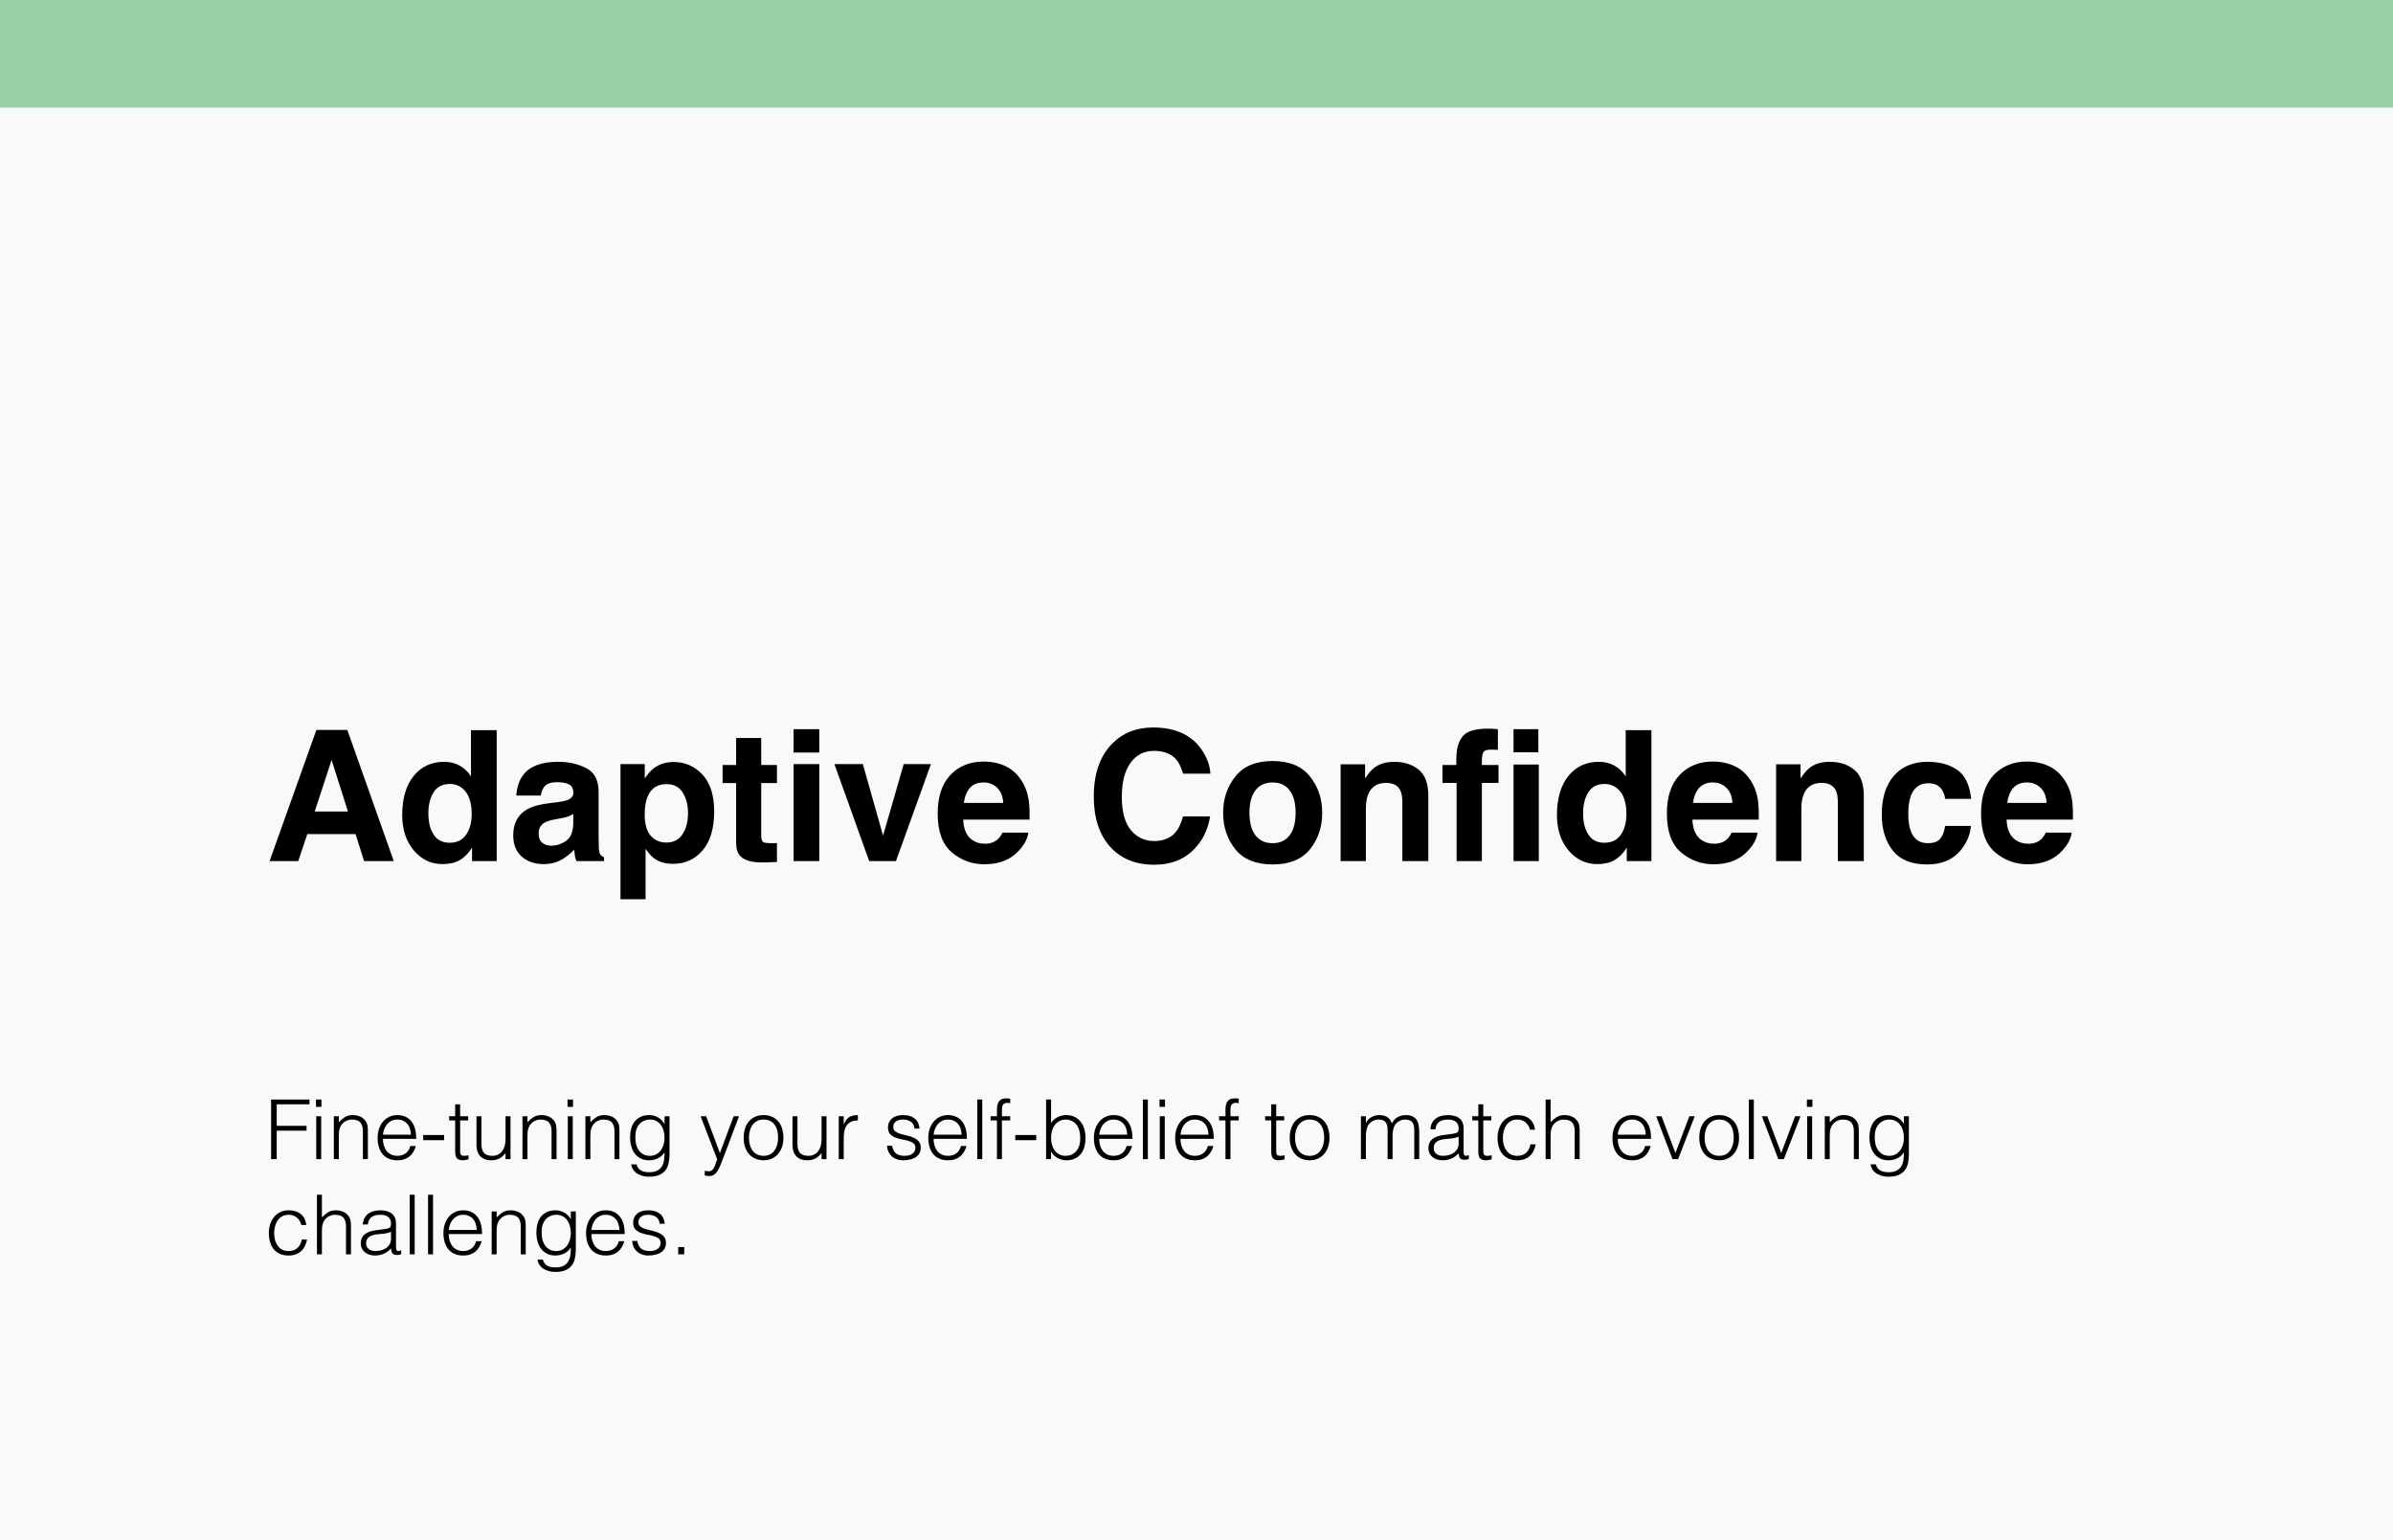 <svg xmlns="http://www.w3.org/2000/svg" width="578" height="372" viewBox="0 0 578 372" fill="none"><rect width="578" height="372" fill="#F9F9F9"></rect><rect width="578" height="26" fill="#9AD0A6"></rect><path d="M85.893 201.49H74.227L72.035 208H65.117L76.418 176.332H83.894L95.109 208H87.934L85.893 201.49ZM84.045 196.033L80.092 183.572L76.01 196.033H84.045ZM119.967 176.375V208H114.016V204.756C113.142 206.145 112.146 207.155 111.029 207.785C109.912 208.415 108.523 208.73 106.861 208.73C104.126 208.73 101.82 207.628 99.943 205.422C98.081 203.202 97.15 200.359 97.15 196.893C97.15 192.896 98.067 189.753 99.9 187.461C101.748 185.169 104.212 184.023 107.291 184.023C108.709 184.023 109.969 184.339 111.072 184.969C112.175 185.585 113.07 186.444 113.758 187.547V176.375H119.967ZM103.467 196.441C103.467 198.604 103.896 200.33 104.756 201.619C105.601 202.923 106.89 203.574 108.623 203.574C110.356 203.574 111.674 202.93 112.576 201.641C113.479 200.352 113.93 198.683 113.93 196.635C113.93 193.77 113.206 191.722 111.76 190.49C110.872 189.745 109.84 189.373 108.666 189.373C106.876 189.373 105.558 190.053 104.713 191.414C103.882 192.76 103.467 194.436 103.467 196.441ZM126.434 187.117C128.052 185.055 130.831 184.023 134.77 184.023C137.333 184.023 139.611 184.532 141.602 185.549C143.592 186.566 144.588 188.485 144.588 191.307V202.049C144.588 202.794 144.602 203.696 144.631 204.756C144.674 205.558 144.796 206.102 144.996 206.389C145.197 206.675 145.497 206.911 145.898 207.098V208H139.238C139.052 207.527 138.923 207.083 138.852 206.668C138.78 206.253 138.723 205.78 138.68 205.25C137.835 206.167 136.861 206.947 135.758 207.592C134.44 208.351 132.951 208.73 131.289 208.73C129.169 208.73 127.415 208.129 126.025 206.926C124.65 205.708 123.963 203.99 123.963 201.77C123.963 198.891 125.073 196.807 127.293 195.518C128.51 194.816 130.301 194.314 132.664 194.014L134.748 193.756C135.88 193.613 136.689 193.434 137.176 193.219C138.049 192.846 138.486 192.266 138.486 191.479C138.486 190.519 138.15 189.86 137.477 189.502C136.818 189.13 135.844 188.943 134.555 188.943C133.108 188.943 132.084 189.301 131.482 190.018C131.053 190.548 130.766 191.264 130.623 192.166H124.715C124.844 190.118 125.417 188.435 126.434 187.117ZM130.988 203.574C131.561 204.047 132.263 204.283 133.094 204.283C134.411 204.283 135.622 203.896 136.725 203.123C137.842 202.35 138.422 200.939 138.465 198.891V196.613C138.078 196.857 137.684 197.057 137.283 197.215C136.896 197.358 136.359 197.494 135.672 197.623L134.297 197.881C133.008 198.11 132.084 198.389 131.525 198.719C130.58 199.277 130.107 200.144 130.107 201.318C130.107 202.364 130.401 203.116 130.988 203.574ZM169.66 187.096C171.551 189.115 172.496 192.08 172.496 195.99C172.496 200.115 171.565 203.259 169.703 205.422C167.855 207.585 165.471 208.666 162.549 208.666C160.687 208.666 159.14 208.201 157.908 207.27C157.235 206.754 156.576 206.002 155.932 205.014V217.217H149.873V184.582H155.738V188.041C156.397 187.024 157.099 186.222 157.844 185.635C159.204 184.589 160.823 184.066 162.699 184.066C165.435 184.066 167.755 185.076 169.66 187.096ZM166.18 196.291C166.18 194.486 165.764 192.889 164.934 191.5C164.117 190.111 162.785 189.416 160.938 189.416C158.717 189.416 157.192 190.469 156.361 192.574C155.932 193.691 155.717 195.109 155.717 196.828C155.717 199.549 156.44 201.462 157.887 202.564C158.746 203.209 159.763 203.531 160.938 203.531C162.642 203.531 163.938 202.872 164.826 201.555C165.729 200.237 166.18 198.482 166.18 196.291ZM187.664 203.639V208.215L184.764 208.322C181.87 208.423 179.894 207.921 178.834 206.818C178.146 206.117 177.803 205.035 177.803 203.574V189.158H174.537V184.797H177.803V178.266H183.861V184.797H187.664V189.158H183.861V201.533C183.861 202.493 183.983 203.094 184.227 203.338C184.47 203.567 185.215 203.682 186.461 203.682C186.647 203.682 186.84 203.682 187.041 203.682C187.256 203.667 187.464 203.653 187.664 203.639ZM197.891 184.582V208H191.682V184.582H197.891ZM197.891 176.139V181.789H191.682V176.139H197.891ZM201.543 184.582H208.418L213.295 201.855L218.279 184.582H224.854L216.41 208H209.943L201.543 184.582ZM248.379 201.125C248.221 202.514 247.498 203.925 246.209 205.357C244.204 207.635 241.396 208.773 237.787 208.773C234.808 208.773 232.18 207.814 229.902 205.895C227.625 203.975 226.486 200.853 226.486 196.527C226.486 192.474 227.51 189.366 229.559 187.203C231.621 185.04 234.292 183.959 237.572 183.959C239.52 183.959 241.275 184.324 242.836 185.055C244.397 185.785 245.686 186.938 246.703 188.514C247.62 189.903 248.214 191.514 248.486 193.348C248.644 194.422 248.708 195.969 248.68 197.988H232.652C232.738 200.337 233.476 201.984 234.865 202.93C235.71 203.517 236.727 203.811 237.916 203.811C239.176 203.811 240.201 203.452 240.988 202.736C241.418 202.35 241.798 201.812 242.127 201.125H248.379ZM242.32 193.949C242.22 192.331 241.726 191.106 240.838 190.275C239.964 189.43 238.876 189.008 237.572 189.008C236.154 189.008 235.051 189.452 234.264 190.34C233.49 191.228 233.003 192.431 232.803 193.949H242.32ZM287.91 205.637C285.547 207.799 282.525 208.881 278.844 208.881C274.289 208.881 270.708 207.42 268.102 204.498C265.495 201.562 264.191 197.537 264.191 192.424C264.191 186.895 265.674 182.634 268.639 179.641C271.217 177.034 274.497 175.73 278.479 175.73C283.807 175.73 287.702 177.478 290.166 180.973C291.527 182.935 292.257 184.904 292.357 186.881H285.74C285.311 185.363 284.759 184.217 284.086 183.443C282.883 182.068 281.1 181.381 278.736 181.381C276.33 181.381 274.432 182.355 273.043 184.303C271.654 186.236 270.959 188.979 270.959 192.531C270.959 196.083 271.689 198.747 273.15 200.523C274.626 202.285 276.495 203.166 278.758 203.166C281.078 203.166 282.847 202.407 284.064 200.889C284.738 200.072 285.296 198.848 285.74 197.215H292.293C291.72 200.667 290.259 203.474 287.91 205.637ZM316.398 187.547C318.375 190.025 319.363 192.954 319.363 196.334C319.363 199.771 318.375 202.715 316.398 205.164C314.422 207.599 311.421 208.816 307.396 208.816C303.372 208.816 300.371 207.599 298.395 205.164C296.418 202.715 295.43 199.771 295.43 196.334C295.43 192.954 296.418 190.025 298.395 187.547C300.371 185.069 303.372 183.83 307.396 183.83C311.421 183.83 314.422 185.069 316.398 187.547ZM307.375 189.008C305.585 189.008 304.202 189.645 303.229 190.92C302.269 192.18 301.789 193.985 301.789 196.334C301.789 198.683 302.269 200.495 303.229 201.77C304.202 203.044 305.585 203.682 307.375 203.682C309.165 203.682 310.54 203.044 311.5 201.77C312.46 200.495 312.939 198.683 312.939 196.334C312.939 193.985 312.46 192.18 311.5 190.92C310.54 189.645 309.165 189.008 307.375 189.008ZM334.789 189.115C332.712 189.115 331.287 189.996 330.514 191.758C330.113 192.689 329.912 193.878 329.912 195.324V208H323.811V184.625H329.719V188.041C330.507 186.838 331.251 185.971 331.953 185.441C333.214 184.496 334.811 184.023 336.744 184.023C339.165 184.023 341.141 184.661 342.674 185.936C344.221 187.196 344.994 189.294 344.994 192.23V208H338.721V193.756C338.721 192.524 338.556 191.579 338.227 190.92C337.625 189.717 336.479 189.115 334.789 189.115ZM357.928 208H351.826V189.115H348.41V184.797H351.762V183.293C351.762 180.801 352.313 178.946 353.416 177.729C354.404 176.583 356.417 176.01 359.453 176.01C359.826 176.01 360.205 176.024 360.592 176.053C360.979 176.081 361.38 176.11 361.795 176.139V181.123C361.508 181.109 361.229 181.102 360.957 181.102C360.685 181.087 360.355 181.08 359.969 181.08C359.009 181.08 358.422 181.345 358.207 181.875C357.992 182.405 357.899 183.236 357.928 184.367V184.797H361.945V189.115H357.928V208ZM371.678 184.689V208H365.576V184.689H371.678ZM365.576 181.725V176.139H371.57V181.725H365.576ZM398.877 176.375V208H392.926V204.756C392.052 206.145 391.057 207.155 389.939 207.785C388.822 208.415 387.433 208.73 385.771 208.73C383.036 208.73 380.73 207.628 378.854 205.422C376.992 203.202 376.061 200.359 376.061 196.893C376.061 192.896 376.977 189.753 378.811 187.461C380.658 185.169 383.122 184.023 386.201 184.023C387.619 184.023 388.88 184.339 389.982 184.969C391.085 185.585 391.98 186.444 392.668 187.547V176.375H398.877ZM382.377 196.441C382.377 198.604 382.807 200.33 383.666 201.619C384.511 202.923 385.8 203.574 387.533 203.574C389.266 203.574 390.584 202.93 391.486 201.641C392.389 200.352 392.84 198.683 392.84 196.635C392.84 193.77 392.117 191.722 390.67 190.49C389.782 189.745 388.751 189.373 387.576 189.373C385.786 189.373 384.468 190.053 383.623 191.414C382.792 192.76 382.377 194.436 382.377 196.441ZM424.508 201.125C424.35 202.514 423.627 203.925 422.338 205.357C420.333 207.635 417.525 208.773 413.916 208.773C410.937 208.773 408.309 207.814 406.031 205.895C403.754 203.975 402.615 200.853 402.615 196.527C402.615 192.474 403.639 189.366 405.688 187.203C407.75 185.04 410.421 183.959 413.701 183.959C415.649 183.959 417.404 184.324 418.965 185.055C420.526 185.785 421.815 186.938 422.832 188.514C423.749 189.903 424.343 191.514 424.615 193.348C424.773 194.422 424.837 195.969 424.809 197.988H408.781C408.867 200.337 409.605 201.984 410.994 202.93C411.839 203.517 412.856 203.811 414.045 203.811C415.305 203.811 416.329 203.452 417.117 202.736C417.547 202.35 417.926 201.812 418.256 201.125H424.508ZM418.449 193.949C418.349 192.331 417.855 191.106 416.967 190.275C416.093 189.43 415.005 189.008 413.701 189.008C412.283 189.008 411.18 189.452 410.393 190.34C409.619 191.228 409.132 192.431 408.932 193.949H418.449ZM439.977 189.115C437.9 189.115 436.475 189.996 435.701 191.758C435.3 192.689 435.1 193.878 435.1 195.324V208H428.998V184.625H434.906V188.041C435.694 186.838 436.439 185.971 437.141 185.441C438.401 184.496 439.998 184.023 441.932 184.023C444.352 184.023 446.329 184.661 447.861 185.936C449.408 187.196 450.182 189.294 450.182 192.23V208H443.908V193.756C443.908 192.524 443.743 191.579 443.414 190.92C442.812 189.717 441.667 189.115 439.977 189.115ZM476.113 192.982H469.84C469.725 192.109 469.432 191.321 468.959 190.619C468.271 189.674 467.204 189.201 465.758 189.201C463.695 189.201 462.285 190.225 461.525 192.273C461.124 193.362 460.924 194.809 460.924 196.613C460.924 198.332 461.124 199.714 461.525 200.76C462.256 202.708 463.631 203.682 465.65 203.682C467.083 203.682 468.1 203.295 468.701 202.521C469.303 201.748 469.668 200.745 469.797 199.514H476.049C475.906 201.376 475.232 203.137 474.029 204.799C472.11 207.477 469.267 208.816 465.5 208.816C461.733 208.816 458.962 207.699 457.186 205.465C455.41 203.23 454.521 200.33 454.521 196.764C454.521 192.739 455.503 189.609 457.465 187.375C459.427 185.141 462.134 184.023 465.586 184.023C468.522 184.023 470.921 184.682 472.783 186C474.66 187.318 475.77 189.645 476.113 192.982ZM500.391 201.125C500.233 202.514 499.51 203.925 498.221 205.357C496.215 207.635 493.408 208.773 489.799 208.773C486.82 208.773 484.191 207.814 481.914 205.895C479.637 203.975 478.498 200.853 478.498 196.527C478.498 192.474 479.522 189.366 481.57 187.203C483.633 185.04 486.304 183.959 489.584 183.959C491.532 183.959 493.286 184.324 494.848 185.055C496.409 185.785 497.698 186.938 498.715 188.514C499.632 189.903 500.226 191.514 500.498 193.348C500.656 194.422 500.72 195.969 500.691 197.988H484.664C484.75 200.337 485.488 201.984 486.877 202.93C487.722 203.517 488.739 203.811 489.928 203.811C491.188 203.811 492.212 203.452 493 202.736C493.43 202.35 493.809 201.812 494.139 201.125H500.391ZM494.332 193.949C494.232 192.331 493.738 191.106 492.85 190.275C491.976 189.43 490.887 189.008 489.584 189.008C488.166 189.008 487.063 189.452 486.275 190.34C485.502 191.228 485.015 192.431 484.814 193.949H494.332Z" fill="black"></path><path d="M65.48 280V265.6H74.76V266.76H66.84V271.96H74.04V273.12H66.84V280H65.48ZM76.382 280V269.64H77.582V280H76.382ZM76.322 267.38V265.6H77.642V267.38H76.322ZM81.835 280H80.635V269.64H81.835V271.08C82.315 270.573 82.809 270.16 83.315 269.84C83.835 269.52 84.455 269.36 85.175 269.36C85.815 269.36 86.409 269.473 86.955 269.7C87.502 269.913 87.962 270.293 88.335 270.84C88.589 271.213 88.735 271.6 88.775 272C88.829 272.387 88.855 272.793 88.855 273.22V280H87.655V273.24C87.655 272.307 87.449 271.607 87.035 271.14C86.622 270.673 85.935 270.44 84.975 270.44C84.602 270.44 84.262 270.5 83.955 270.62C83.649 270.727 83.369 270.873 83.115 271.06C82.875 271.247 82.669 271.46 82.495 271.7C82.322 271.94 82.189 272.193 82.095 272.46C81.975 272.793 81.902 273.113 81.875 273.42C81.849 273.727 81.835 274.06 81.835 274.42V280ZM99.249 274.1C99.249 273.593 99.175 273.12 99.029 272.68C98.895 272.227 98.689 271.84 98.409 271.52C98.142 271.187 97.802 270.927 97.389 270.74C96.975 270.54 96.502 270.44 95.969 270.44C95.435 270.44 94.962 270.54 94.549 270.74C94.149 270.94 93.802 271.207 93.509 271.54C93.229 271.873 93.002 272.26 92.829 272.7C92.655 273.14 92.542 273.607 92.489 274.1H99.249ZM92.489 275.1C92.489 275.66 92.562 276.193 92.709 276.7C92.855 277.193 93.069 277.627 93.349 278C93.642 278.36 94.009 278.653 94.449 278.88C94.889 279.093 95.395 279.2 95.969 279.2C96.755 279.2 97.429 278.993 97.989 278.58C98.549 278.167 98.922 277.58 99.109 276.82H100.449C100.302 277.313 100.109 277.773 99.869 278.2C99.629 278.613 99.329 278.98 98.969 279.3C98.609 279.607 98.182 279.847 97.689 280.02C97.195 280.193 96.622 280.28 95.969 280.28C95.142 280.28 94.429 280.14 93.829 279.86C93.229 279.58 92.735 279.2 92.349 278.72C91.962 278.227 91.675 277.653 91.489 277C91.302 276.333 91.209 275.62 91.209 274.86C91.209 274.1 91.315 273.387 91.529 272.72C91.755 272.053 92.069 271.473 92.469 270.98C92.882 270.473 93.382 270.08 93.969 269.8C94.555 269.507 95.222 269.36 95.969 269.36C97.395 269.36 98.515 269.853 99.329 270.84C100.142 271.813 100.542 273.233 100.529 275.1H92.489ZM107.282 274.18V275.42H102.222V274.18H107.282ZM113.162 280.04C113.015 280.067 112.822 280.113 112.582 280.18C112.342 280.247 112.075 280.28 111.782 280.28C111.182 280.28 110.722 280.133 110.402 279.84C110.095 279.533 109.942 278.993 109.942 278.22V270.64H108.482V269.64H109.942V266.76H111.142V269.64H113.082V270.64H111.142V277.74C111.142 277.993 111.149 278.213 111.162 278.4C111.175 278.587 111.215 278.74 111.282 278.86C111.349 278.98 111.449 279.067 111.582 279.12C111.729 279.173 111.929 279.2 112.182 279.2C112.342 279.2 112.502 279.187 112.662 279.16C112.835 279.133 113.002 279.1 113.162 279.06V280.04ZM122.108 269.64H123.308V280H122.108V278.56C121.948 278.747 121.768 278.94 121.568 279.14C121.368 279.34 121.135 279.527 120.868 279.7C120.615 279.86 120.315 279.993 119.968 280.1C119.622 280.22 119.222 280.28 118.768 280.28C118.075 280.28 117.495 280.187 117.028 280C116.562 279.8 116.182 279.527 115.888 279.18C115.608 278.833 115.402 278.433 115.268 277.98C115.148 277.513 115.088 277.007 115.088 276.46V269.64H116.288V276.44C116.288 277.333 116.495 278.02 116.908 278.5C117.322 278.967 118.002 279.2 118.948 279.2C119.442 279.2 119.882 279.107 120.268 278.92C120.668 278.72 121.002 278.447 121.268 278.1C121.535 277.753 121.742 277.34 121.888 276.86C122.035 276.38 122.108 275.853 122.108 275.28V269.64ZM127.402 280H126.202V269.64H127.402V271.08C127.882 270.573 128.375 270.16 128.882 269.84C129.402 269.52 130.022 269.36 130.742 269.36C131.382 269.36 131.975 269.473 132.522 269.7C133.068 269.913 133.528 270.293 133.902 270.84C134.155 271.213 134.302 271.6 134.342 272C134.395 272.387 134.422 272.793 134.422 273.22V280H133.222V273.24C133.222 272.307 133.015 271.607 132.602 271.14C132.188 270.673 131.502 270.44 130.542 270.44C130.168 270.44 129.828 270.5 129.522 270.62C129.215 270.727 128.935 270.873 128.682 271.06C128.442 271.247 128.235 271.46 128.062 271.7C127.888 271.94 127.755 272.193 127.662 272.46C127.542 272.793 127.468 273.113 127.442 273.42C127.415 273.727 127.402 274.06 127.402 274.42V280ZM137.143 280V269.64H138.343V280H137.143ZM137.083 267.38V265.6H138.403V267.38H137.083ZM142.597 280H141.397V269.64H142.597V271.08C143.077 270.573 143.57 270.16 144.077 269.84C144.597 269.52 145.217 269.36 145.937 269.36C146.577 269.36 147.17 269.473 147.717 269.7C148.264 269.913 148.724 270.293 149.097 270.84C149.35 271.213 149.497 271.6 149.537 272C149.59 272.387 149.617 272.793 149.617 273.22V280H148.417V273.24C148.417 272.307 148.21 271.607 147.797 271.14C147.384 270.673 146.697 270.44 145.737 270.44C145.364 270.44 145.024 270.5 144.717 270.62C144.41 270.727 144.13 270.873 143.877 271.06C143.637 271.247 143.43 271.46 143.257 271.7C143.084 271.94 142.95 272.193 142.857 272.46C142.737 272.793 142.664 273.113 142.637 273.42C142.61 273.727 142.597 274.06 142.597 274.42V280ZM160.51 274.86C160.51 274.233 160.43 273.653 160.27 273.12C160.124 272.573 159.904 272.107 159.61 271.72C159.317 271.32 158.95 271.007 158.51 270.78C158.07 270.553 157.57 270.44 157.01 270.44C156.504 270.44 156.037 270.533 155.61 270.72C155.184 270.893 154.81 271.153 154.49 271.5C154.17 271.847 153.917 272.273 153.73 272.78C153.557 273.273 153.47 273.847 153.47 274.5C153.444 275.153 153.497 275.767 153.63 276.34C153.764 276.9 153.977 277.393 154.27 277.82C154.564 278.247 154.937 278.587 155.39 278.84C155.844 279.08 156.384 279.2 157.01 279.2C157.557 279.2 158.044 279.087 158.47 278.86C158.91 278.62 159.277 278.307 159.57 277.92C159.877 277.52 160.11 277.06 160.27 276.54C160.43 276.007 160.51 275.447 160.51 274.86ZM160.51 269.64H161.71V279C161.71 279.693 161.637 280.353 161.49 280.98C161.357 281.62 161.11 282.18 160.75 282.66C160.39 283.14 159.897 283.52 159.27 283.8C158.644 284.093 157.837 284.24 156.85 284.24C156.09 284.24 155.437 284.14 154.89 283.94C154.344 283.753 153.897 283.513 153.55 283.22C153.204 282.927 152.937 282.6 152.75 282.24C152.577 281.893 152.484 281.567 152.47 281.26H153.75C153.844 281.647 153.99 281.96 154.19 282.2C154.39 282.453 154.624 282.647 154.89 282.78C155.17 282.927 155.477 283.027 155.81 283.08C156.144 283.133 156.49 283.16 156.85 283.16C157.664 283.16 158.317 283.02 158.81 282.74C159.304 282.46 159.677 282.093 159.93 281.64C160.184 281.187 160.344 280.673 160.41 280.1C160.49 279.527 160.524 278.94 160.51 278.34C160.124 278.98 159.59 279.467 158.91 279.8C158.244 280.12 157.544 280.28 156.81 280.28C156.024 280.28 155.337 280.133 154.75 279.84C154.177 279.533 153.697 279.133 153.31 278.64C152.937 278.133 152.657 277.547 152.47 276.88C152.284 276.213 152.19 275.52 152.19 274.8C152.19 274.04 152.277 273.327 152.45 272.66C152.624 271.993 152.897 271.42 153.27 270.94C153.657 270.447 154.144 270.06 154.73 269.78C155.317 269.5 156.03 269.36 156.87 269.36C157.204 269.36 157.544 269.407 157.89 269.5C158.237 269.593 158.57 269.727 158.89 269.9C159.224 270.073 159.524 270.293 159.79 270.56C160.07 270.827 160.297 271.127 160.47 271.46H160.51V269.64ZM170.223 282.82C170.383 282.847 170.543 282.873 170.703 282.9C170.877 282.927 171.05 282.94 171.223 282.94C171.557 282.94 171.83 282.833 172.043 282.62C172.257 282.407 172.43 282.147 172.563 281.84C172.71 281.547 172.83 281.233 172.923 280.9C173.017 280.58 173.123 280.307 173.243 280.08L169.223 269.64H170.563L173.883 278.54L177.203 269.64H178.503L174.643 279.86C174.403 280.513 174.17 281.1 173.943 281.62C173.73 282.14 173.497 282.58 173.243 282.94C173.003 283.313 172.73 283.593 172.423 283.78C172.13 283.98 171.777 284.08 171.363 284.08C171.15 284.08 170.943 284.067 170.743 284.04C170.557 284.013 170.383 283.98 170.223 283.94V282.82ZM184.423 280.28C183.757 280.267 183.13 280.147 182.543 279.92C181.97 279.693 181.463 279.353 181.023 278.9C180.597 278.447 180.257 277.88 180.003 277.2C179.75 276.52 179.623 275.727 179.623 274.82C179.623 274.06 179.723 273.353 179.923 272.7C180.123 272.033 180.423 271.453 180.823 270.96C181.223 270.467 181.723 270.08 182.323 269.8C182.923 269.507 183.623 269.36 184.423 269.36C185.237 269.36 185.943 269.507 186.543 269.8C187.143 270.08 187.643 270.467 188.043 270.96C188.443 271.44 188.737 272.013 188.923 272.68C189.123 273.347 189.223 274.06 189.223 274.82C189.223 275.647 189.11 276.393 188.883 277.06C188.657 277.727 188.33 278.3 187.903 278.78C187.49 279.26 186.983 279.633 186.383 279.9C185.797 280.153 185.143 280.28 184.423 280.28ZM187.943 274.82C187.943 274.207 187.877 273.633 187.743 273.1C187.61 272.567 187.403 272.107 187.123 271.72C186.843 271.32 186.483 271.007 186.043 270.78C185.603 270.553 185.063 270.44 184.423 270.44C183.797 270.44 183.257 270.567 182.803 270.82C182.363 271.06 182.003 271.387 181.723 271.8C181.443 272.2 181.237 272.667 181.103 273.2C180.97 273.72 180.903 274.26 180.903 274.82C180.903 275.46 180.977 276.053 181.123 276.6C181.283 277.133 181.51 277.593 181.803 277.98C182.097 278.367 182.463 278.667 182.903 278.88C183.343 279.093 183.85 279.2 184.423 279.2C185.05 279.2 185.583 279.08 186.023 278.84C186.477 278.587 186.843 278.253 187.123 277.84C187.403 277.427 187.61 276.96 187.743 276.44C187.877 275.92 187.943 275.38 187.943 274.82ZM198.437 269.64H199.637V280H198.437V278.56C198.277 278.747 198.097 278.94 197.897 279.14C197.697 279.34 197.463 279.527 197.197 279.7C196.943 279.86 196.643 279.993 196.297 280.1C195.95 280.22 195.55 280.28 195.097 280.28C194.403 280.28 193.823 280.187 193.357 280C192.89 279.8 192.51 279.527 192.217 279.18C191.937 278.833 191.73 278.433 191.597 277.98C191.477 277.513 191.417 277.007 191.417 276.46V269.64H192.617V276.44C192.617 277.333 192.823 278.02 193.237 278.5C193.65 278.967 194.33 279.2 195.277 279.2C195.77 279.2 196.21 279.107 196.597 278.92C196.997 278.72 197.33 278.447 197.597 278.1C197.863 277.753 198.07 277.34 198.217 276.86C198.363 276.38 198.437 275.853 198.437 275.28V269.64ZM203.79 280H202.59V269.64H203.79V271.58H203.83C204.163 270.753 204.59 270.18 205.11 269.86C205.643 269.527 206.343 269.36 207.21 269.36V270.66C206.53 270.647 205.97 270.753 205.53 270.98C205.09 271.207 204.737 271.513 204.47 271.9C204.217 272.287 204.037 272.747 203.93 273.28C203.837 273.8 203.79 274.347 203.79 274.92V280ZM215.456 276.76C215.643 277.653 215.976 278.287 216.456 278.66C216.95 279.02 217.65 279.2 218.556 279.2C218.996 279.2 219.376 279.147 219.696 279.04C220.016 278.933 220.276 278.793 220.476 278.62C220.69 278.433 220.85 278.227 220.956 278C221.063 277.773 221.116 277.533 221.116 277.28C221.116 276.773 220.95 276.4 220.616 276.16C220.296 275.907 219.89 275.713 219.396 275.58C218.903 275.433 218.37 275.313 217.796 275.22C217.223 275.113 216.69 274.96 216.196 274.76C215.703 274.56 215.29 274.273 214.956 273.9C214.636 273.527 214.476 273 214.476 272.32C214.476 271.453 214.79 270.747 215.416 270.2C216.056 269.64 216.956 269.36 218.116 269.36C219.236 269.36 220.143 269.613 220.836 270.12C221.543 270.613 221.97 271.447 222.116 272.62H220.896C220.79 271.82 220.483 271.26 219.976 270.94C219.483 270.607 218.856 270.44 218.096 270.44C217.336 270.44 216.756 270.607 216.356 270.94C215.956 271.26 215.756 271.687 215.756 272.22C215.756 272.687 215.916 273.047 216.236 273.3C216.57 273.54 216.983 273.74 217.476 273.9C217.97 274.047 218.503 274.18 219.076 274.3C219.65 274.42 220.183 274.593 220.676 274.82C221.17 275.033 221.576 275.327 221.896 275.7C222.23 276.073 222.396 276.593 222.396 277.26C222.396 277.753 222.29 278.193 222.076 278.58C221.863 278.953 221.57 279.267 221.196 279.52C220.823 279.773 220.376 279.96 219.856 280.08C219.35 280.213 218.79 280.28 218.176 280.28C217.563 280.28 217.016 280.187 216.536 280C216.07 279.827 215.67 279.58 215.336 279.26C215.003 278.94 214.743 278.567 214.556 278.14C214.37 277.713 214.263 277.253 214.236 276.76H215.456ZM232.256 274.1C232.256 273.593 232.183 273.12 232.036 272.68C231.903 272.227 231.696 271.84 231.416 271.52C231.15 271.187 230.81 270.927 230.396 270.74C229.983 270.54 229.51 270.44 228.976 270.44C228.443 270.44 227.97 270.54 227.556 270.74C227.156 270.94 226.81 271.207 226.516 271.54C226.236 271.873 226.01 272.26 225.836 272.7C225.663 273.14 225.55 273.607 225.496 274.1H232.256ZM225.496 275.1C225.496 275.66 225.57 276.193 225.716 276.7C225.863 277.193 226.076 277.627 226.356 278C226.65 278.36 227.016 278.653 227.456 278.88C227.896 279.093 228.403 279.2 228.976 279.2C229.763 279.2 230.436 278.993 230.996 278.58C231.556 278.167 231.93 277.58 232.116 276.82H233.456C233.31 277.313 233.116 277.773 232.876 278.2C232.636 278.613 232.336 278.98 231.976 279.3C231.616 279.607 231.19 279.847 230.696 280.02C230.203 280.193 229.63 280.28 228.976 280.28C228.15 280.28 227.436 280.14 226.836 279.86C226.236 279.58 225.743 279.2 225.356 278.72C224.97 278.227 224.683 277.653 224.496 277C224.31 276.333 224.216 275.62 224.216 274.86C224.216 274.1 224.323 273.387 224.536 272.72C224.763 272.053 225.076 271.473 225.476 270.98C225.89 270.473 226.39 270.08 226.976 269.8C227.563 269.507 228.23 269.36 228.976 269.36C230.403 269.36 231.523 269.853 232.336 270.84C233.15 271.813 233.55 273.233 233.536 275.1H225.496ZM236.05 280V265.6H237.25V280H236.05ZM239.263 270.64V269.64H240.803V268C240.803 267.173 240.97 266.52 241.303 266.04C241.637 265.56 242.203 265.32 243.003 265.32C243.19 265.32 243.363 265.327 243.523 265.34C243.683 265.353 243.843 265.373 244.003 265.4V266.5C243.737 266.433 243.497 266.4 243.283 266.4C242.977 266.4 242.737 266.46 242.563 266.58C242.39 266.687 242.263 266.833 242.183 267.02C242.103 267.207 242.05 267.42 242.023 267.66C242.01 267.887 242.003 268.12 242.003 268.36V269.64H244.003V270.64H242.003V280H240.803V270.64H239.263ZM250.29 274.18V275.42H245.23V274.18H250.29ZM253.87 274.78C253.87 275.407 253.943 275.993 254.09 276.54C254.25 277.073 254.477 277.54 254.77 277.94C255.063 278.327 255.43 278.633 255.87 278.86C256.31 279.087 256.81 279.2 257.37 279.2C257.877 279.2 258.343 279.113 258.77 278.94C259.197 278.753 259.57 278.487 259.89 278.14C260.21 277.793 260.457 277.373 260.63 276.88C260.817 276.373 260.91 275.793 260.91 275.14C260.937 274.487 260.883 273.88 260.75 273.32C260.617 272.747 260.403 272.247 260.11 271.82C259.817 271.393 259.437 271.06 258.97 270.82C258.517 270.567 257.983 270.44 257.37 270.44C256.823 270.44 256.33 270.56 255.89 270.8C255.463 271.027 255.097 271.34 254.79 271.74C254.497 272.127 254.27 272.587 254.11 273.12C253.95 273.64 253.87 274.193 253.87 274.78ZM253.87 280H252.67V265.6H253.87V271.3C254.257 270.66 254.783 270.18 255.45 269.86C256.13 269.527 256.837 269.36 257.57 269.36C258.357 269.36 259.037 269.513 259.61 269.82C260.197 270.113 260.677 270.513 261.05 271.02C261.437 271.513 261.723 272.093 261.91 272.76C262.097 273.427 262.19 274.12 262.19 274.84C262.19 275.6 262.103 276.313 261.93 276.98C261.757 277.647 261.477 278.227 261.09 278.72C260.717 279.2 260.237 279.58 259.65 279.86C259.063 280.14 258.35 280.28 257.51 280.28C257.177 280.28 256.837 280.233 256.49 280.14C256.143 280.047 255.803 279.913 255.47 279.74C255.15 279.567 254.85 279.353 254.57 279.1C254.303 278.833 254.083 278.527 253.91 278.18H253.87V280ZM272.256 274.1C272.256 273.593 272.183 273.12 272.036 272.68C271.903 272.227 271.696 271.84 271.416 271.52C271.15 271.187 270.81 270.927 270.396 270.74C269.983 270.54 269.51 270.44 268.976 270.44C268.443 270.44 267.97 270.54 267.556 270.74C267.156 270.94 266.81 271.207 266.516 271.54C266.236 271.873 266.01 272.26 265.836 272.7C265.663 273.14 265.55 273.607 265.496 274.1H272.256ZM265.496 275.1C265.496 275.66 265.57 276.193 265.716 276.7C265.863 277.193 266.076 277.627 266.356 278C266.65 278.36 267.016 278.653 267.456 278.88C267.896 279.093 268.403 279.2 268.976 279.2C269.763 279.2 270.436 278.993 270.996 278.58C271.556 278.167 271.93 277.58 272.116 276.82H273.456C273.31 277.313 273.116 277.773 272.876 278.2C272.636 278.613 272.336 278.98 271.976 279.3C271.616 279.607 271.19 279.847 270.696 280.02C270.203 280.193 269.63 280.28 268.976 280.28C268.15 280.28 267.436 280.14 266.836 279.86C266.236 279.58 265.743 279.2 265.356 278.72C264.97 278.227 264.683 277.653 264.496 277C264.31 276.333 264.216 275.62 264.216 274.86C264.216 274.1 264.323 273.387 264.536 272.72C264.763 272.053 265.076 271.473 265.476 270.98C265.89 270.473 266.39 270.08 266.976 269.8C267.563 269.507 268.23 269.36 268.976 269.36C270.403 269.36 271.523 269.853 272.336 270.84C273.15 271.813 273.55 273.233 273.536 275.1H265.496ZM276.05 280V265.6H277.25V280H276.05ZM280.132 280V269.64H281.332V280H280.132ZM280.072 267.38V265.6H281.392V267.38H280.072ZM291.885 274.1C291.885 273.593 291.812 273.12 291.665 272.68C291.532 272.227 291.325 271.84 291.045 271.52C290.779 271.187 290.439 270.927 290.025 270.74C289.612 270.54 289.139 270.44 288.605 270.44C288.072 270.44 287.599 270.54 287.185 270.74C286.785 270.94 286.439 271.207 286.145 271.54C285.865 271.873 285.639 272.26 285.465 272.7C285.292 273.14 285.179 273.607 285.125 274.1H291.885ZM285.125 275.1C285.125 275.66 285.199 276.193 285.345 276.7C285.492 277.193 285.705 277.627 285.985 278C286.279 278.36 286.645 278.653 287.085 278.88C287.525 279.093 288.032 279.2 288.605 279.2C289.392 279.2 290.065 278.993 290.625 278.58C291.185 278.167 291.559 277.58 291.745 276.82H293.085C292.939 277.313 292.745 277.773 292.505 278.2C292.265 278.613 291.965 278.98 291.605 279.3C291.245 279.607 290.819 279.847 290.325 280.02C289.832 280.193 289.259 280.28 288.605 280.28C287.779 280.28 287.065 280.14 286.465 279.86C285.865 279.58 285.372 279.2 284.985 278.72C284.599 278.227 284.312 277.653 284.125 277C283.939 276.333 283.845 275.62 283.845 274.86C283.845 274.1 283.952 273.387 284.165 272.72C284.392 272.053 284.705 271.473 285.105 270.98C285.519 270.473 286.019 270.08 286.605 269.8C287.192 269.507 287.859 269.36 288.605 269.36C290.032 269.36 291.152 269.853 291.965 270.84C292.779 271.813 293.179 273.233 293.165 275.1H285.125ZM294.459 270.64V269.64H295.999V268C295.999 267.173 296.165 266.52 296.499 266.04C296.832 265.56 297.399 265.32 298.199 265.32C298.385 265.32 298.559 265.327 298.719 265.34C298.879 265.353 299.039 265.373 299.199 265.4V266.5C298.932 266.433 298.692 266.4 298.479 266.4C298.172 266.4 297.932 266.46 297.759 266.58C297.585 266.687 297.459 266.833 297.379 267.02C297.299 267.207 297.245 267.42 297.219 267.66C297.205 267.887 297.199 268.12 297.199 268.36V269.64H299.199V270.64H297.199V280H295.999V270.64H294.459ZM310.271 280.04C310.125 280.067 309.931 280.113 309.691 280.18C309.451 280.247 309.185 280.28 308.891 280.28C308.291 280.28 307.831 280.133 307.511 279.84C307.205 279.533 307.051 278.993 307.051 278.22V270.64H305.591V269.64H307.051V266.76H308.251V269.64H310.191V270.64H308.251V277.74C308.251 277.993 308.258 278.213 308.271 278.4C308.285 278.587 308.325 278.74 308.391 278.86C308.458 278.98 308.558 279.067 308.691 279.12C308.838 279.173 309.038 279.2 309.291 279.2C309.451 279.2 309.611 279.187 309.771 279.16C309.945 279.133 310.111 279.1 310.271 279.06V280.04ZM316.318 280.28C315.651 280.267 315.024 280.147 314.438 279.92C313.864 279.693 313.358 279.353 312.918 278.9C312.491 278.447 312.151 277.88 311.898 277.2C311.644 276.52 311.518 275.727 311.518 274.82C311.518 274.06 311.618 273.353 311.818 272.7C312.018 272.033 312.318 271.453 312.718 270.96C313.118 270.467 313.618 270.08 314.218 269.8C314.818 269.507 315.518 269.36 316.318 269.36C317.131 269.36 317.838 269.507 318.438 269.8C319.038 270.08 319.538 270.467 319.938 270.96C320.338 271.44 320.631 272.013 320.818 272.68C321.018 273.347 321.118 274.06 321.118 274.82C321.118 275.647 321.004 276.393 320.778 277.06C320.551 277.727 320.224 278.3 319.798 278.78C319.384 279.26 318.878 279.633 318.278 279.9C317.691 280.153 317.038 280.28 316.318 280.28ZM319.838 274.82C319.838 274.207 319.771 273.633 319.638 273.1C319.504 272.567 319.298 272.107 319.018 271.72C318.738 271.32 318.378 271.007 317.938 270.78C317.498 270.553 316.958 270.44 316.318 270.44C315.691 270.44 315.151 270.567 314.698 270.82C314.258 271.06 313.898 271.387 313.618 271.8C313.338 272.2 313.131 272.667 312.998 273.2C312.864 273.72 312.798 274.26 312.798 274.82C312.798 275.46 312.871 276.053 313.018 276.6C313.178 277.133 313.404 277.593 313.698 277.98C313.991 278.367 314.358 278.667 314.798 278.88C315.238 279.093 315.744 279.2 316.318 279.2C316.944 279.2 317.478 279.08 317.918 278.84C318.371 278.587 318.738 278.253 319.018 277.84C319.298 277.427 319.504 276.96 319.638 276.44C319.771 275.92 319.838 275.38 319.838 274.82ZM329.918 280H328.718V269.64H329.918V271.2H329.958C330.264 270.6 330.704 270.147 331.278 269.84C331.851 269.52 332.478 269.36 333.158 269.36C333.638 269.36 334.044 269.413 334.378 269.52C334.711 269.627 334.991 269.773 335.218 269.96C335.458 270.133 335.651 270.34 335.798 270.58C335.958 270.82 336.091 271.08 336.198 271.36C336.544 270.68 337.004 270.18 337.578 269.86C338.164 269.527 338.831 269.36 339.578 269.36C340.284 269.36 340.844 269.48 341.258 269.72C341.684 269.947 342.011 270.253 342.238 270.64C342.464 271.013 342.611 271.447 342.678 271.94C342.758 272.433 342.798 272.94 342.798 273.46V280H341.598V272.84C341.598 272.093 341.438 271.507 341.118 271.08C340.811 270.653 340.231 270.44 339.378 270.44C338.938 270.44 338.511 270.54 338.098 270.74C337.698 270.927 337.344 271.22 337.038 271.62C336.904 271.793 336.791 272 336.698 272.24C336.618 272.467 336.551 272.707 336.498 272.96C336.444 273.213 336.404 273.467 336.378 273.72C336.364 273.973 336.358 274.207 336.358 274.42V280H335.158V272.84C335.158 272.093 334.998 271.507 334.678 271.08C334.371 270.653 333.791 270.44 332.938 270.44C332.498 270.44 332.071 270.54 331.658 270.74C331.258 270.927 330.904 271.22 330.598 271.62C330.464 271.793 330.351 272 330.258 272.24C330.178 272.467 330.111 272.707 330.058 272.96C330.004 273.213 329.964 273.467 329.938 273.72C329.924 273.973 329.918 274.207 329.918 274.42V280ZM352.318 274.56C351.811 274.773 351.298 274.913 350.778 274.98C350.258 275.047 349.738 275.1 349.218 275.14C348.298 275.207 347.578 275.413 347.058 275.76C346.551 276.107 346.298 276.633 346.298 277.34C346.298 277.66 346.358 277.94 346.478 278.18C346.611 278.407 346.778 278.6 346.978 278.76C347.191 278.907 347.431 279.02 347.698 279.1C347.978 279.167 348.258 279.2 348.538 279.2C349.018 279.2 349.484 279.14 349.938 279.02C350.391 278.9 350.791 278.72 351.138 278.48C351.498 278.227 351.784 277.913 351.998 277.54C352.211 277.153 352.318 276.7 352.318 276.18V274.56ZM350.298 273.96C350.524 273.933 350.791 273.893 351.098 273.84C351.418 273.787 351.678 273.713 351.878 273.62C352.078 273.527 352.198 273.373 352.238 273.16C352.291 272.933 352.318 272.727 352.318 272.54C352.318 271.927 352.118 271.427 351.718 271.04C351.331 270.64 350.671 270.44 349.738 270.44C349.324 270.44 348.944 270.48 348.598 270.56C348.251 270.627 347.944 270.753 347.678 270.94C347.424 271.113 347.211 271.353 347.038 271.66C346.878 271.953 346.771 272.327 346.718 272.78H345.498C345.538 272.167 345.678 271.647 345.918 271.22C346.158 270.78 346.464 270.427 346.838 270.16C347.224 269.88 347.664 269.68 348.158 269.56C348.664 269.427 349.198 269.36 349.758 269.36C350.278 269.36 350.764 269.42 351.218 269.54C351.684 269.647 352.084 269.827 352.418 270.08C352.764 270.32 353.031 270.647 353.218 271.06C353.418 271.473 353.518 271.98 353.518 272.58V278.22C353.518 278.687 353.598 278.987 353.758 279.12C353.931 279.24 354.271 279.207 354.778 279.02V279.96C354.684 279.987 354.544 280.027 354.358 280.08C354.184 280.133 354.011 280.16 353.838 280.16C353.651 280.16 353.471 280.14 353.298 280.1C353.098 280.073 352.938 280.013 352.818 279.92C352.698 279.813 352.598 279.693 352.518 279.56C352.451 279.413 352.404 279.26 352.378 279.1C352.351 278.927 352.338 278.747 352.338 278.56C351.831 279.12 351.251 279.547 350.598 279.84C349.944 280.133 349.238 280.28 348.478 280.28C348.024 280.28 347.584 280.22 347.158 280.1C346.744 279.98 346.378 279.793 346.058 279.54C345.738 279.287 345.484 278.98 345.298 278.62C345.111 278.247 345.018 277.807 345.018 277.3C345.018 275.54 346.224 274.5 348.638 274.18L350.298 273.96ZM360.291 280.04C360.144 280.067 359.951 280.113 359.711 280.18C359.471 280.247 359.204 280.28 358.911 280.28C358.311 280.28 357.851 280.133 357.531 279.84C357.224 279.533 357.071 278.993 357.071 278.22V270.64H355.611V269.64H357.071V266.76H358.271V269.64H360.211V270.64H358.271V277.74C358.271 277.993 358.278 278.213 358.291 278.4C358.304 278.587 358.344 278.74 358.411 278.86C358.478 278.98 358.578 279.067 358.711 279.12C358.858 279.173 359.058 279.2 359.311 279.2C359.471 279.2 359.631 279.187 359.791 279.16C359.964 279.133 360.131 279.1 360.291 279.06V280.04ZM369.557 272.9C369.344 272.127 368.977 271.527 368.457 271.1C367.937 270.66 367.277 270.44 366.477 270.44C365.864 270.44 365.337 270.567 364.897 270.82C364.457 271.073 364.097 271.413 363.817 271.84C363.537 272.253 363.331 272.727 363.197 273.26C363.064 273.78 362.997 274.307 362.997 274.84C362.997 275.387 363.057 275.92 363.177 276.44C363.311 276.96 363.517 277.427 363.797 277.84C364.077 278.253 364.437 278.587 364.877 278.84C365.317 279.08 365.851 279.2 366.477 279.2C367.371 279.2 368.084 278.953 368.617 278.46C369.164 277.967 369.511 277.287 369.657 276.42H370.937C370.831 276.993 370.657 277.52 370.417 278C370.191 278.467 369.891 278.873 369.517 279.22C369.157 279.553 368.724 279.813 368.217 280C367.711 280.187 367.131 280.28 366.477 280.28C365.651 280.28 364.937 280.14 364.337 279.86C363.737 279.58 363.244 279.2 362.857 278.72C362.471 278.227 362.184 277.647 361.997 276.98C361.811 276.313 361.717 275.6 361.717 274.84C361.717 274.12 361.817 273.433 362.017 272.78C362.231 272.113 362.537 271.527 362.937 271.02C363.337 270.513 363.831 270.113 364.417 269.82C365.017 269.513 365.704 269.36 366.477 269.36C367.677 269.36 368.644 269.647 369.377 270.22C370.124 270.793 370.591 271.687 370.777 272.9H369.557ZM373.331 280V265.6H374.531V271.08C375.011 270.573 375.504 270.16 376.011 269.84C376.531 269.52 377.151 269.36 377.871 269.36C378.511 269.36 379.104 269.473 379.651 269.7C380.197 269.913 380.657 270.293 381.031 270.84C381.284 271.213 381.431 271.6 381.471 272C381.524 272.387 381.551 272.793 381.551 273.22V280H380.351V273.24C380.351 272.307 380.144 271.607 379.731 271.14C379.317 270.673 378.631 270.44 377.671 270.44C377.297 270.44 376.957 270.5 376.651 270.62C376.344 270.727 376.064 270.873 375.811 271.06C375.571 271.247 375.364 271.46 375.191 271.7C375.017 271.94 374.884 272.193 374.791 272.46C374.671 272.793 374.597 273.113 374.571 273.42C374.544 273.727 374.531 274.06 374.531 274.42V280H373.331ZM397.51 274.1C397.51 273.593 397.437 273.12 397.29 272.68C397.157 272.227 396.95 271.84 396.67 271.52C396.404 271.187 396.064 270.927 395.65 270.74C395.237 270.54 394.764 270.44 394.23 270.44C393.697 270.44 393.224 270.54 392.81 270.74C392.41 270.94 392.064 271.207 391.77 271.54C391.49 271.873 391.264 272.26 391.09 272.7C390.917 273.14 390.804 273.607 390.75 274.1H397.51ZM390.75 275.1C390.75 275.66 390.824 276.193 390.97 276.7C391.117 277.193 391.33 277.627 391.61 278C391.904 278.36 392.27 278.653 392.71 278.88C393.15 279.093 393.657 279.2 394.23 279.2C395.017 279.2 395.69 278.993 396.25 278.58C396.81 278.167 397.184 277.58 397.37 276.82H398.71C398.564 277.313 398.37 277.773 398.13 278.2C397.89 278.613 397.59 278.98 397.23 279.3C396.87 279.607 396.444 279.847 395.95 280.02C395.457 280.193 394.884 280.28 394.23 280.28C393.404 280.28 392.69 280.14 392.09 279.86C391.49 279.58 390.997 279.2 390.61 278.72C390.224 278.227 389.937 277.653 389.75 277C389.564 276.333 389.47 275.62 389.47 274.86C389.47 274.1 389.577 273.387 389.79 272.72C390.017 272.053 390.33 271.473 390.73 270.98C391.144 270.473 391.644 270.08 392.23 269.8C392.817 269.507 393.484 269.36 394.23 269.36C395.657 269.36 396.777 269.853 397.59 270.84C398.404 271.813 398.804 273.233 398.79 275.1H390.75ZM400.024 269.64H401.324L404.684 278.52L408.044 269.64H409.344L405.324 280H403.984L400.024 269.64ZM415.244 280.28C414.577 280.267 413.95 280.147 413.364 279.92C412.79 279.693 412.284 279.353 411.844 278.9C411.417 278.447 411.077 277.88 410.824 277.2C410.57 276.52 410.444 275.727 410.444 274.82C410.444 274.06 410.544 273.353 410.744 272.7C410.944 272.033 411.244 271.453 411.644 270.96C412.044 270.467 412.544 270.08 413.144 269.8C413.744 269.507 414.444 269.36 415.244 269.36C416.057 269.36 416.764 269.507 417.364 269.8C417.964 270.08 418.464 270.467 418.864 270.96C419.264 271.44 419.557 272.013 419.744 272.68C419.944 273.347 420.044 274.06 420.044 274.82C420.044 275.647 419.93 276.393 419.704 277.06C419.477 277.727 419.15 278.3 418.724 278.78C418.31 279.26 417.804 279.633 417.204 279.9C416.617 280.153 415.964 280.28 415.244 280.28ZM418.764 274.82C418.764 274.207 418.697 273.633 418.564 273.1C418.43 272.567 418.224 272.107 417.944 271.72C417.664 271.32 417.304 271.007 416.864 270.78C416.424 270.553 415.884 270.44 415.244 270.44C414.617 270.44 414.077 270.567 413.624 270.82C413.184 271.06 412.824 271.387 412.544 271.8C412.264 272.2 412.057 272.667 411.924 273.2C411.79 273.72 411.724 274.26 411.724 274.82C411.724 275.46 411.797 276.053 411.944 276.6C412.104 277.133 412.33 277.593 412.624 277.98C412.917 278.367 413.284 278.667 413.724 278.88C414.164 279.093 414.67 279.2 415.244 279.2C415.87 279.2 416.404 279.08 416.844 278.84C417.297 278.587 417.664 278.253 417.944 277.84C418.224 277.427 418.43 276.96 418.564 276.44C418.697 275.92 418.764 275.38 418.764 274.82ZM422.417 280V265.6H423.617V280H422.417ZM425.57 269.64H426.87L430.23 278.52L433.59 269.64H434.89L430.87 280H429.53L425.57 269.64ZM436.499 280V269.64H437.699V280H436.499ZM436.439 267.38V265.6H437.759V267.38H436.439ZM441.952 280H440.753V269.64H441.952V271.08C442.433 270.573 442.926 270.16 443.433 269.84C443.953 269.52 444.573 269.36 445.293 269.36C445.933 269.36 446.526 269.473 447.073 269.7C447.619 269.913 448.079 270.293 448.453 270.84C448.706 271.213 448.853 271.6 448.893 272C448.946 272.387 448.973 272.793 448.973 273.22V280H447.773V273.24C447.773 272.307 447.566 271.607 447.153 271.14C446.739 270.673 446.053 270.44 445.093 270.44C444.719 270.44 444.379 270.5 444.073 270.62C443.766 270.727 443.486 270.873 443.233 271.06C442.993 271.247 442.786 271.46 442.613 271.7C442.439 271.94 442.306 272.193 442.213 272.46C442.093 272.793 442.019 273.113 441.993 273.42C441.966 273.727 441.952 274.06 441.952 274.42V280ZM459.866 274.86C459.866 274.233 459.786 273.653 459.626 273.12C459.479 272.573 459.259 272.107 458.966 271.72C458.672 271.32 458.306 271.007 457.866 270.78C457.426 270.553 456.926 270.44 456.366 270.44C455.859 270.44 455.392 270.533 454.966 270.72C454.539 270.893 454.166 271.153 453.846 271.5C453.526 271.847 453.272 272.273 453.086 272.78C452.912 273.273 452.826 273.847 452.826 274.5C452.799 275.153 452.852 275.767 452.986 276.34C453.119 276.9 453.332 277.393 453.626 277.82C453.919 278.247 454.292 278.587 454.746 278.84C455.199 279.08 455.739 279.2 456.366 279.2C456.912 279.2 457.399 279.087 457.826 278.86C458.266 278.62 458.632 278.307 458.926 277.92C459.232 277.52 459.466 277.06 459.626 276.54C459.786 276.007 459.866 275.447 459.866 274.86ZM459.866 269.64H461.066V279C461.066 279.693 460.992 280.353 460.846 280.98C460.712 281.62 460.466 282.18 460.106 282.66C459.746 283.14 459.252 283.52 458.626 283.8C457.999 284.093 457.192 284.24 456.206 284.24C455.446 284.24 454.792 284.14 454.246 283.94C453.699 283.753 453.252 283.513 452.906 283.22C452.559 282.927 452.292 282.6 452.106 282.24C451.932 281.893 451.839 281.567 451.826 281.26H453.106C453.199 281.647 453.346 281.96 453.546 282.2C453.746 282.453 453.979 282.647 454.246 282.78C454.526 282.927 454.832 283.027 455.166 283.08C455.499 283.133 455.846 283.16 456.206 283.16C457.019 283.16 457.672 283.02 458.166 282.74C458.659 282.46 459.032 282.093 459.286 281.64C459.539 281.187 459.699 280.673 459.766 280.1C459.846 279.527 459.879 278.94 459.866 278.34C459.479 278.98 458.946 279.467 458.266 279.8C457.599 280.12 456.899 280.28 456.166 280.28C455.379 280.28 454.692 280.133 454.106 279.84C453.532 279.533 453.052 279.133 452.666 278.64C452.292 278.133 452.012 277.547 451.826 276.88C451.639 276.213 451.546 275.52 451.546 274.8C451.546 274.04 451.632 273.327 451.806 272.66C451.979 271.993 452.252 271.42 452.626 270.94C453.012 270.447 453.499 270.06 454.086 269.78C454.672 269.5 455.386 269.36 456.226 269.36C456.559 269.36 456.899 269.407 457.246 269.5C457.592 269.593 457.926 269.727 458.246 269.9C458.579 270.073 458.879 270.293 459.146 270.56C459.426 270.827 459.652 271.127 459.826 271.46H459.866V269.64ZM72.78 295.9C72.567 295.127 72.2 294.527 71.68 294.1C71.16 293.66 70.5 293.44 69.7 293.44C69.087 293.44 68.56 293.567 68.12 293.82C67.68 294.073 67.32 294.413 67.04 294.84C66.76 295.253 66.553 295.727 66.42 296.26C66.287 296.78 66.22 297.307 66.22 297.84C66.22 298.387 66.28 298.92 66.4 299.44C66.533 299.96 66.74 300.427 67.02 300.84C67.3 301.253 67.66 301.587 68.1 301.84C68.54 302.08 69.073 302.2 69.7 302.2C70.593 302.2 71.307 301.953 71.84 301.46C72.387 300.967 72.733 300.287 72.88 299.42H74.16C74.053 299.993 73.88 300.52 73.64 301C73.413 301.467 73.113 301.873 72.74 302.22C72.38 302.553 71.947 302.813 71.44 303C70.933 303.187 70.353 303.28 69.7 303.28C68.873 303.28 68.16 303.14 67.56 302.86C66.96 302.58 66.467 302.2 66.08 301.72C65.693 301.227 65.407 300.647 65.22 299.98C65.033 299.313 64.94 298.6 64.94 297.84C64.94 297.12 65.04 296.433 65.24 295.78C65.453 295.113 65.76 294.527 66.16 294.02C66.56 293.513 67.053 293.113 67.64 292.82C68.24 292.513 68.927 292.36 69.7 292.36C70.9 292.36 71.867 292.647 72.6 293.22C73.347 293.793 73.813 294.687 74 295.9H72.78ZM76.553 303V288.6H77.753V294.08C78.233 293.573 78.727 293.16 79.233 292.84C79.753 292.52 80.373 292.36 81.093 292.36C81.733 292.36 82.327 292.473 82.873 292.7C83.42 292.913 83.88 293.293 84.253 293.84C84.507 294.213 84.653 294.6 84.693 295C84.747 295.387 84.773 295.793 84.773 296.22V303H83.573V296.24C83.573 295.307 83.367 294.607 82.953 294.14C82.54 293.673 81.853 293.44 80.893 293.44C80.52 293.44 80.18 293.5 79.873 293.62C79.567 293.727 79.287 293.873 79.033 294.06C78.793 294.247 78.587 294.46 78.413 294.7C78.24 294.94 78.107 295.193 78.013 295.46C77.893 295.793 77.82 296.113 77.793 296.42C77.767 296.727 77.753 297.06 77.753 297.42V303H76.553ZM94.447 297.56C93.94 297.773 93.427 297.913 92.907 297.98C92.387 298.047 91.867 298.1 91.347 298.14C90.427 298.207 89.707 298.413 89.187 298.76C88.68 299.107 88.427 299.633 88.427 300.34C88.427 300.66 88.487 300.94 88.607 301.18C88.74 301.407 88.907 301.6 89.107 301.76C89.32 301.907 89.56 302.02 89.827 302.1C90.107 302.167 90.387 302.2 90.667 302.2C91.147 302.2 91.613 302.14 92.067 302.02C92.52 301.9 92.92 301.72 93.267 301.48C93.627 301.227 93.913 300.913 94.127 300.54C94.34 300.153 94.447 299.7 94.447 299.18V297.56ZM92.427 296.96C92.653 296.933 92.92 296.893 93.227 296.84C93.547 296.787 93.807 296.713 94.007 296.62C94.207 296.527 94.327 296.373 94.367 296.16C94.42 295.933 94.447 295.727 94.447 295.54C94.447 294.927 94.247 294.427 93.847 294.04C93.46 293.64 92.8 293.44 91.867 293.44C91.453 293.44 91.073 293.48 90.727 293.56C90.38 293.627 90.073 293.753 89.807 293.94C89.553 294.113 89.34 294.353 89.167 294.66C89.007 294.953 88.9 295.327 88.847 295.78H87.627C87.667 295.167 87.807 294.647 88.047 294.22C88.287 293.78 88.593 293.427 88.967 293.16C89.353 292.88 89.793 292.68 90.287 292.56C90.793 292.427 91.327 292.36 91.887 292.36C92.407 292.36 92.893 292.42 93.347 292.54C93.813 292.647 94.213 292.827 94.547 293.08C94.893 293.32 95.16 293.647 95.347 294.06C95.547 294.473 95.647 294.98 95.647 295.58V301.22C95.647 301.687 95.727 301.987 95.887 302.12C96.06 302.24 96.4 302.207 96.907 302.02V302.96C96.813 302.987 96.673 303.027 96.487 303.08C96.313 303.133 96.14 303.16 95.967 303.16C95.78 303.16 95.6 303.14 95.427 303.1C95.227 303.073 95.067 303.013 94.947 302.92C94.827 302.813 94.727 302.693 94.647 302.56C94.58 302.413 94.533 302.26 94.507 302.1C94.48 301.927 94.467 301.747 94.467 301.56C93.96 302.12 93.38 302.547 92.727 302.84C92.073 303.133 91.367 303.28 90.607 303.28C90.153 303.28 89.713 303.22 89.287 303.1C88.873 302.98 88.507 302.793 88.187 302.54C87.867 302.287 87.613 301.98 87.427 301.62C87.24 301.247 87.147 300.807 87.147 300.3C87.147 298.54 88.353 297.5 90.767 297.18L92.427 296.96ZM98.96 303V288.6H100.16V303H98.96ZM103.393 303V288.6H104.593V303H103.393ZM115.147 297.1C115.147 296.593 115.074 296.12 114.927 295.68C114.794 295.227 114.587 294.84 114.307 294.52C114.04 294.187 113.7 293.927 113.287 293.74C112.874 293.54 112.4 293.44 111.867 293.44C111.334 293.44 110.86 293.54 110.447 293.74C110.047 293.94 109.7 294.207 109.407 294.54C109.127 294.873 108.9 295.26 108.727 295.7C108.554 296.14 108.44 296.607 108.387 297.1H115.147ZM108.387 298.1C108.387 298.66 108.46 299.193 108.607 299.7C108.754 300.193 108.967 300.627 109.247 301C109.54 301.36 109.907 301.653 110.347 301.88C110.787 302.093 111.294 302.2 111.867 302.2C112.654 302.2 113.327 301.993 113.887 301.58C114.447 301.167 114.82 300.58 115.007 299.82H116.347C116.2 300.313 116.007 300.773 115.767 301.2C115.527 301.613 115.227 301.98 114.867 302.3C114.507 302.607 114.08 302.847 113.587 303.02C113.094 303.193 112.52 303.28 111.867 303.28C111.04 303.28 110.327 303.14 109.727 302.86C109.127 302.58 108.634 302.2 108.247 301.72C107.86 301.227 107.574 300.653 107.387 300C107.2 299.333 107.107 298.62 107.107 297.86C107.107 297.1 107.214 296.387 107.427 295.72C107.654 295.053 107.967 294.473 108.367 293.98C108.78 293.473 109.28 293.08 109.867 292.8C110.454 292.507 111.12 292.36 111.867 292.36C113.294 292.36 114.414 292.853 115.227 293.84C116.04 294.813 116.44 296.233 116.427 298.1H108.387ZM119.96 303H118.76V292.64H119.96V294.08C120.44 293.573 120.934 293.16 121.44 292.84C121.96 292.52 122.58 292.36 123.3 292.36C123.94 292.36 124.534 292.473 125.08 292.7C125.627 292.913 126.087 293.293 126.46 293.84C126.714 294.213 126.86 294.6 126.9 295C126.954 295.387 126.98 295.793 126.98 296.22V303H125.78V296.24C125.78 295.307 125.574 294.607 125.16 294.14C124.747 293.673 124.06 293.44 123.1 293.44C122.727 293.44 122.387 293.5 122.08 293.62C121.774 293.727 121.494 293.873 121.24 294.06C121 294.247 120.794 294.46 120.62 294.7C120.447 294.94 120.314 295.193 120.22 295.46C120.1 295.793 120.027 296.113 120 296.42C119.974 296.727 119.96 297.06 119.96 297.42V303ZM137.874 297.86C137.874 297.233 137.794 296.653 137.634 296.12C137.487 295.573 137.267 295.107 136.974 294.72C136.68 294.32 136.314 294.007 135.874 293.78C135.434 293.553 134.934 293.44 134.374 293.44C133.867 293.44 133.4 293.533 132.974 293.72C132.547 293.893 132.174 294.153 131.854 294.5C131.534 294.847 131.28 295.273 131.094 295.78C130.92 296.273 130.834 296.847 130.834 297.5C130.807 298.153 130.86 298.767 130.994 299.34C131.127 299.9 131.34 300.393 131.634 300.82C131.927 301.247 132.3 301.587 132.754 301.84C133.207 302.08 133.747 302.2 134.374 302.2C134.92 302.2 135.407 302.087 135.834 301.86C136.274 301.62 136.64 301.307 136.934 300.92C137.24 300.52 137.474 300.06 137.634 299.54C137.794 299.007 137.874 298.447 137.874 297.86ZM137.874 292.64H139.074V302C139.074 302.693 139 303.353 138.854 303.98C138.72 304.62 138.474 305.18 138.114 305.66C137.754 306.14 137.26 306.52 136.634 306.8C136.007 307.093 135.2 307.24 134.214 307.24C133.454 307.24 132.8 307.14 132.254 306.94C131.707 306.753 131.26 306.513 130.914 306.22C130.567 305.927 130.3 305.6 130.114 305.24C129.94 304.893 129.847 304.567 129.834 304.26H131.114C131.207 304.647 131.354 304.96 131.554 305.2C131.754 305.453 131.987 305.647 132.254 305.78C132.534 305.927 132.84 306.027 133.174 306.08C133.507 306.133 133.854 306.16 134.214 306.16C135.027 306.16 135.68 306.02 136.174 305.74C136.667 305.46 137.04 305.093 137.294 304.64C137.547 304.187 137.707 303.673 137.774 303.1C137.854 302.527 137.887 301.94 137.874 301.34C137.487 301.98 136.954 302.467 136.274 302.8C135.607 303.12 134.907 303.28 134.174 303.28C133.387 303.28 132.7 303.133 132.114 302.84C131.54 302.533 131.06 302.133 130.674 301.64C130.3 301.133 130.02 300.547 129.834 299.88C129.647 299.213 129.554 298.52 129.554 297.8C129.554 297.04 129.64 296.327 129.814 295.66C129.987 294.993 130.26 294.42 130.634 293.94C131.02 293.447 131.507 293.06 132.094 292.78C132.68 292.5 133.394 292.36 134.234 292.36C134.567 292.36 134.907 292.407 135.254 292.5C135.6 292.593 135.934 292.727 136.254 292.9C136.587 293.073 136.887 293.293 137.154 293.56C137.434 293.827 137.66 294.127 137.834 294.46H137.874V292.64ZM149.6 297.1C149.6 296.593 149.527 296.12 149.38 295.68C149.247 295.227 149.04 294.84 148.76 294.52C148.493 294.187 148.153 293.927 147.74 293.74C147.327 293.54 146.853 293.44 146.32 293.44C145.787 293.44 145.313 293.54 144.9 293.74C144.5 293.94 144.153 294.207 143.86 294.54C143.58 294.873 143.353 295.26 143.18 295.7C143.007 296.14 142.893 296.607 142.84 297.1H149.6ZM142.84 298.1C142.84 298.66 142.913 299.193 143.06 299.7C143.207 300.193 143.42 300.627 143.7 301C143.993 301.36 144.36 301.653 144.8 301.88C145.24 302.093 145.747 302.2 146.32 302.2C147.107 302.2 147.78 301.993 148.34 301.58C148.9 301.167 149.273 300.58 149.46 299.82H150.8C150.653 300.313 150.46 300.773 150.22 301.2C149.98 301.613 149.68 301.98 149.32 302.3C148.96 302.607 148.533 302.847 148.04 303.02C147.547 303.193 146.973 303.28 146.32 303.28C145.493 303.28 144.78 303.14 144.18 302.86C143.58 302.58 143.087 302.2 142.7 301.72C142.313 301.227 142.027 300.653 141.84 300C141.653 299.333 141.56 298.62 141.56 297.86C141.56 297.1 141.667 296.387 141.88 295.72C142.107 295.053 142.42 294.473 142.82 293.98C143.233 293.473 143.733 293.08 144.32 292.8C144.907 292.507 145.573 292.36 146.32 292.36C147.747 292.36 148.867 292.853 149.68 293.84C150.493 294.813 150.893 296.233 150.88 298.1H142.84ZM153.913 299.76C154.1 300.653 154.433 301.287 154.913 301.66C155.407 302.02 156.107 302.2 157.013 302.2C157.453 302.2 157.833 302.147 158.153 302.04C158.473 301.933 158.733 301.793 158.933 301.62C159.147 301.433 159.307 301.227 159.413 301C159.52 300.773 159.573 300.533 159.573 300.28C159.573 299.773 159.407 299.4 159.073 299.16C158.753 298.907 158.347 298.713 157.853 298.58C157.36 298.433 156.827 298.313 156.253 298.22C155.68 298.113 155.147 297.96 154.653 297.76C154.16 297.56 153.747 297.273 153.413 296.9C153.093 296.527 152.933 296 152.933 295.32C152.933 294.453 153.247 293.747 153.873 293.2C154.513 292.64 155.413 292.36 156.573 292.36C157.693 292.36 158.6 292.613 159.293 293.12C160 293.613 160.427 294.447 160.573 295.62H159.353C159.247 294.82 158.94 294.26 158.433 293.94C157.94 293.607 157.313 293.44 156.553 293.44C155.793 293.44 155.213 293.607 154.813 293.94C154.413 294.26 154.213 294.687 154.213 295.22C154.213 295.687 154.373 296.047 154.693 296.3C155.027 296.54 155.44 296.74 155.933 296.9C156.427 297.047 156.96 297.18 157.533 297.3C158.107 297.42 158.64 297.593 159.133 297.82C159.627 298.033 160.033 298.327 160.353 298.7C160.687 299.073 160.853 299.593 160.853 300.26C160.853 300.753 160.747 301.193 160.533 301.58C160.32 301.953 160.027 302.267 159.653 302.52C159.28 302.773 158.833 302.96 158.313 303.08C157.807 303.213 157.247 303.28 156.633 303.28C156.02 303.28 155.473 303.187 154.993 303C154.527 302.827 154.127 302.58 153.793 302.26C153.46 301.94 153.2 301.567 153.013 301.14C152.827 300.713 152.72 300.253 152.693 299.76H153.913ZM163.813 303V301.24H165.273V303H163.813Z" fill="black"></path></svg>